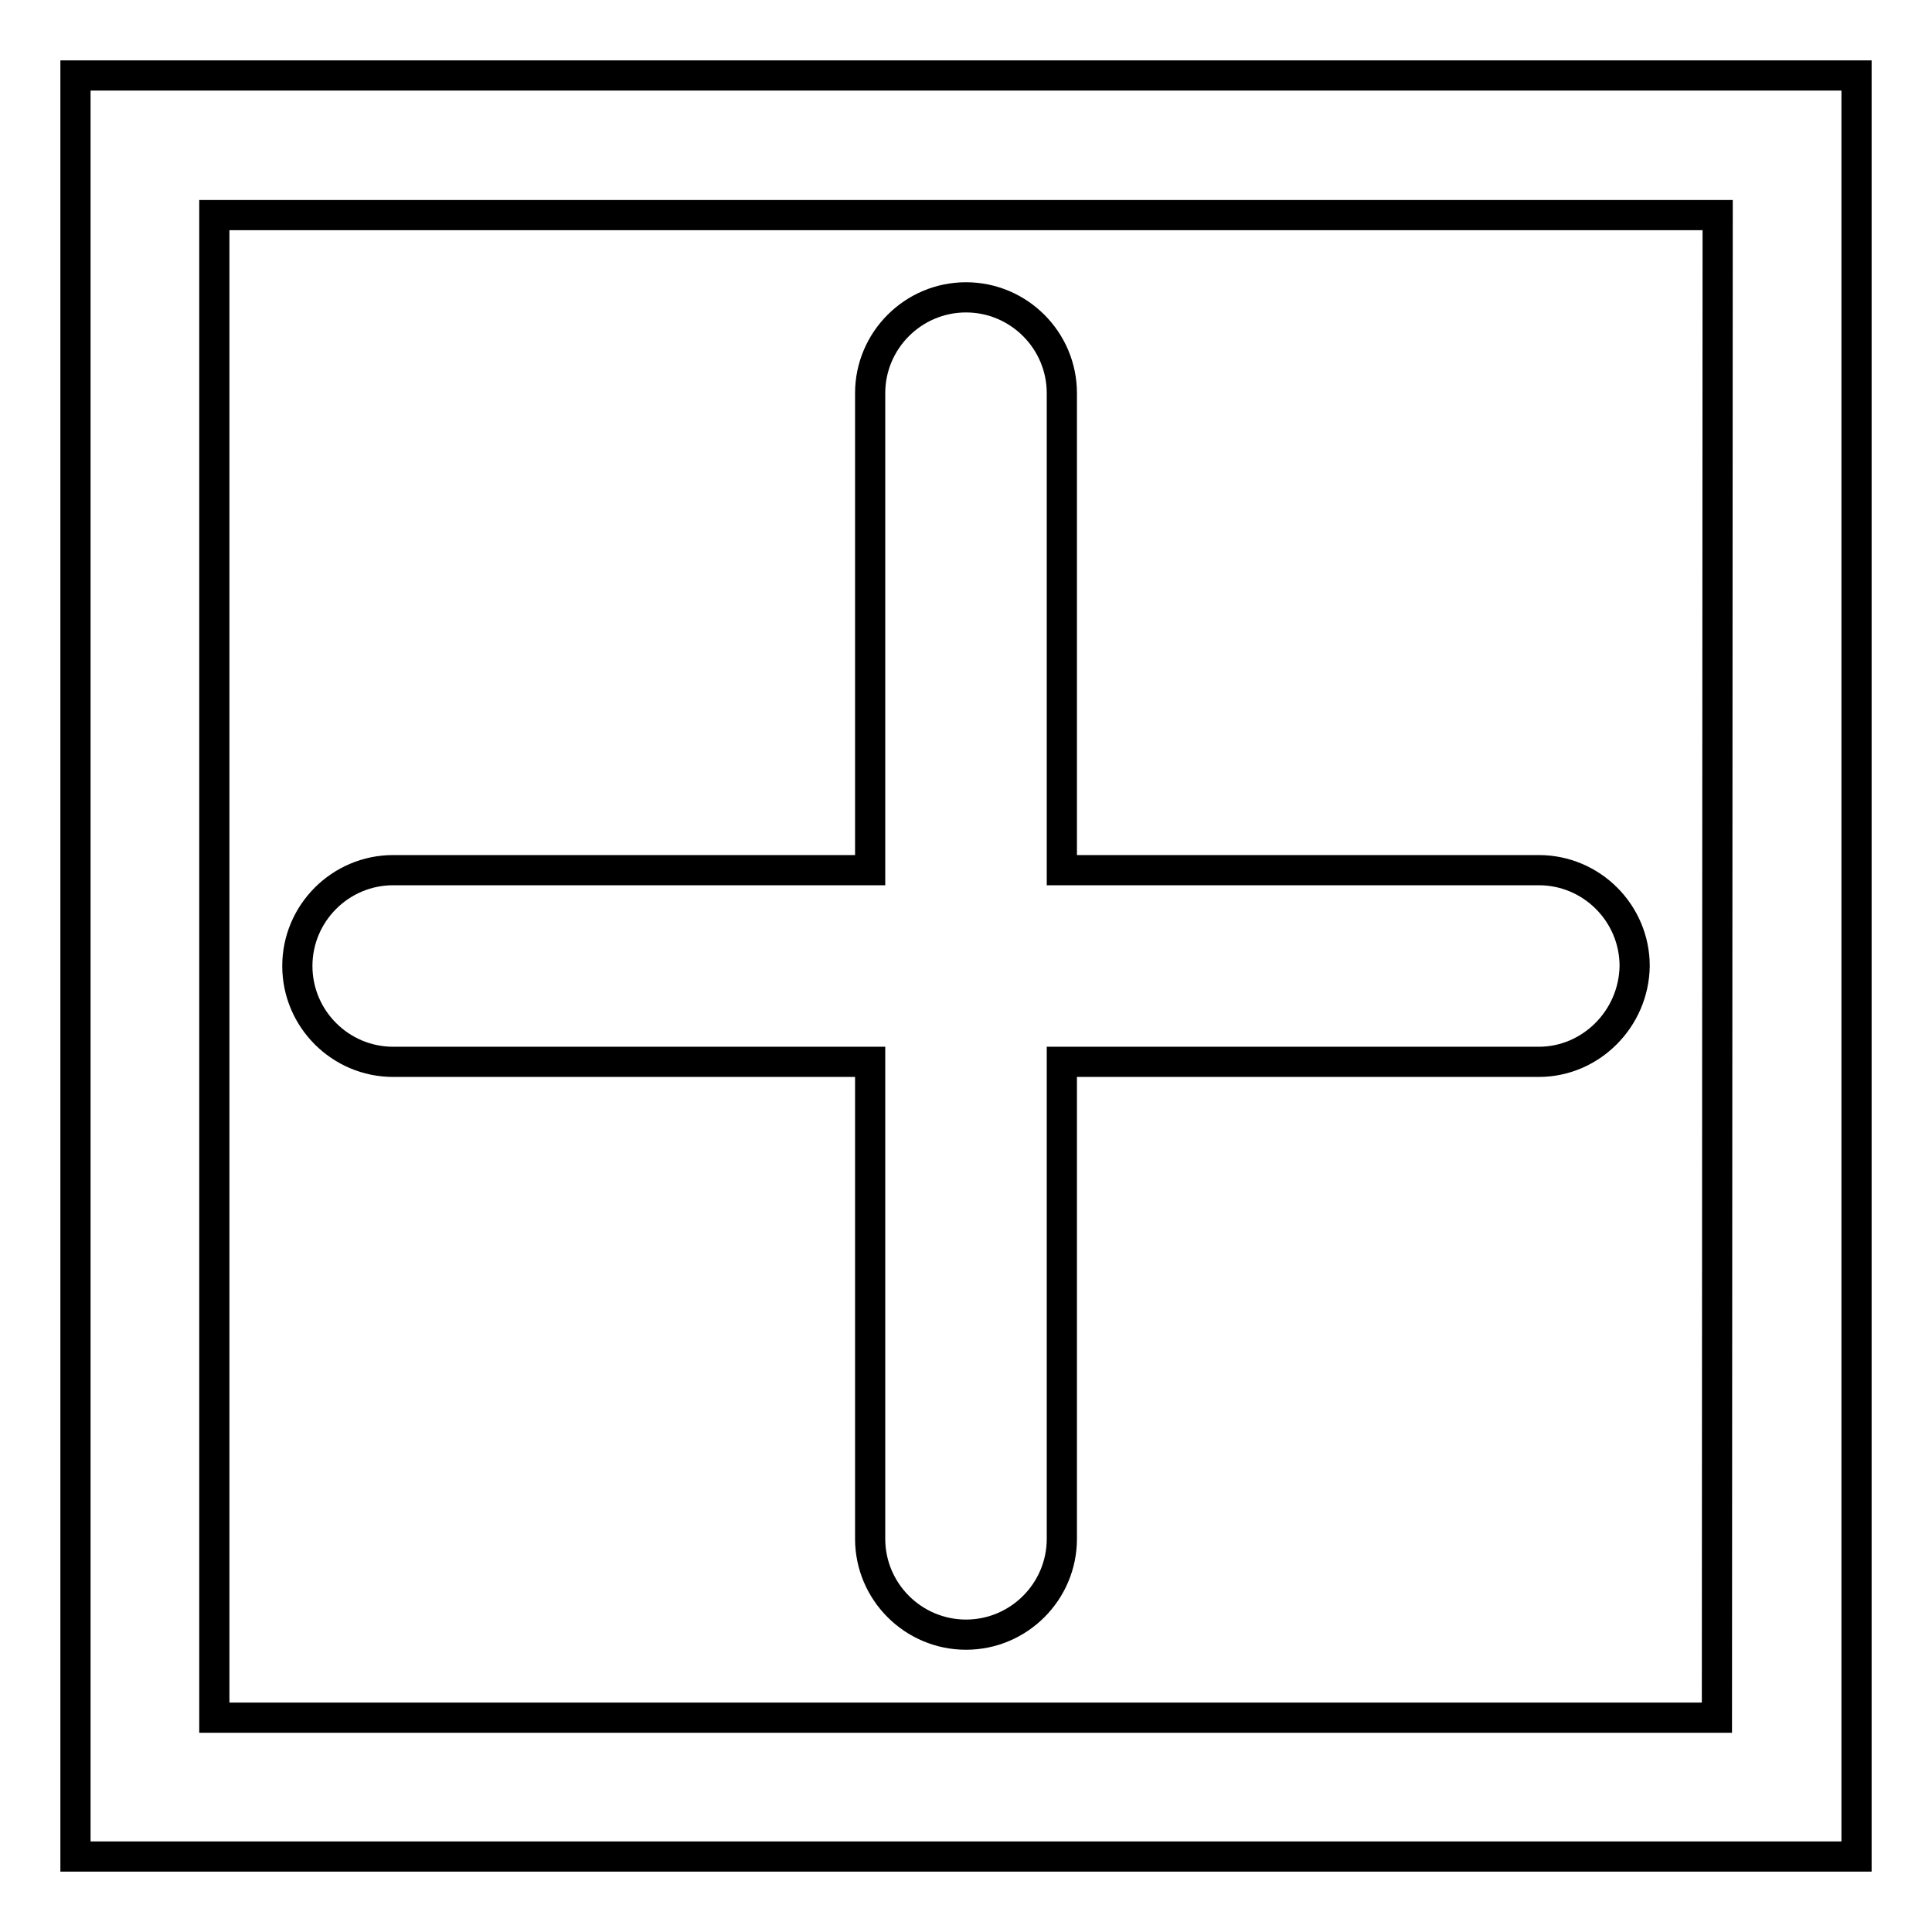 <?xml version="1.0" encoding="utf-8"?>
<!-- Svg Vector Icons : http://www.onlinewebfonts.com/icon -->
<!DOCTYPE svg PUBLIC "-//W3C//DTD SVG 1.1//EN" "http://www.w3.org/Graphics/SVG/1.1/DTD/svg11.dtd">
<svg version="1.1" xmlns="http://www.w3.org/2000/svg" xmlns:xlink="http://www.w3.org/1999/xlink" x="0px" y="0px" viewBox="0 0 256 256" enable-background="new 0 0 256 256" xml:space="preserve">
<g> <path stroke-width="4" fill-opacity="0" stroke="#000000"  d="M203.9,140.7h-63.2v63.2c0,7-5.7,12.7-12.7,12.7c-7,0-12.7-5.7-12.7-12.7v-63.2H52.1 c-7,0-12.7-5.7-12.7-12.7c0-7,5.7-12.7,12.7-12.7h63.2V52.1c0-7,5.7-12.7,12.7-12.7c7,0,12.7,5.7,12.7,12.7v63.2h63.2 c7,0,12.7,5.7,12.7,12.7C216.5,135,210.8,140.7,203.9,140.7z M246,246H10V10h236V246z M227.6,28.5H28.4v199.1h199.1L227.6,28.5 L227.6,28.5z"/></g>
</svg>